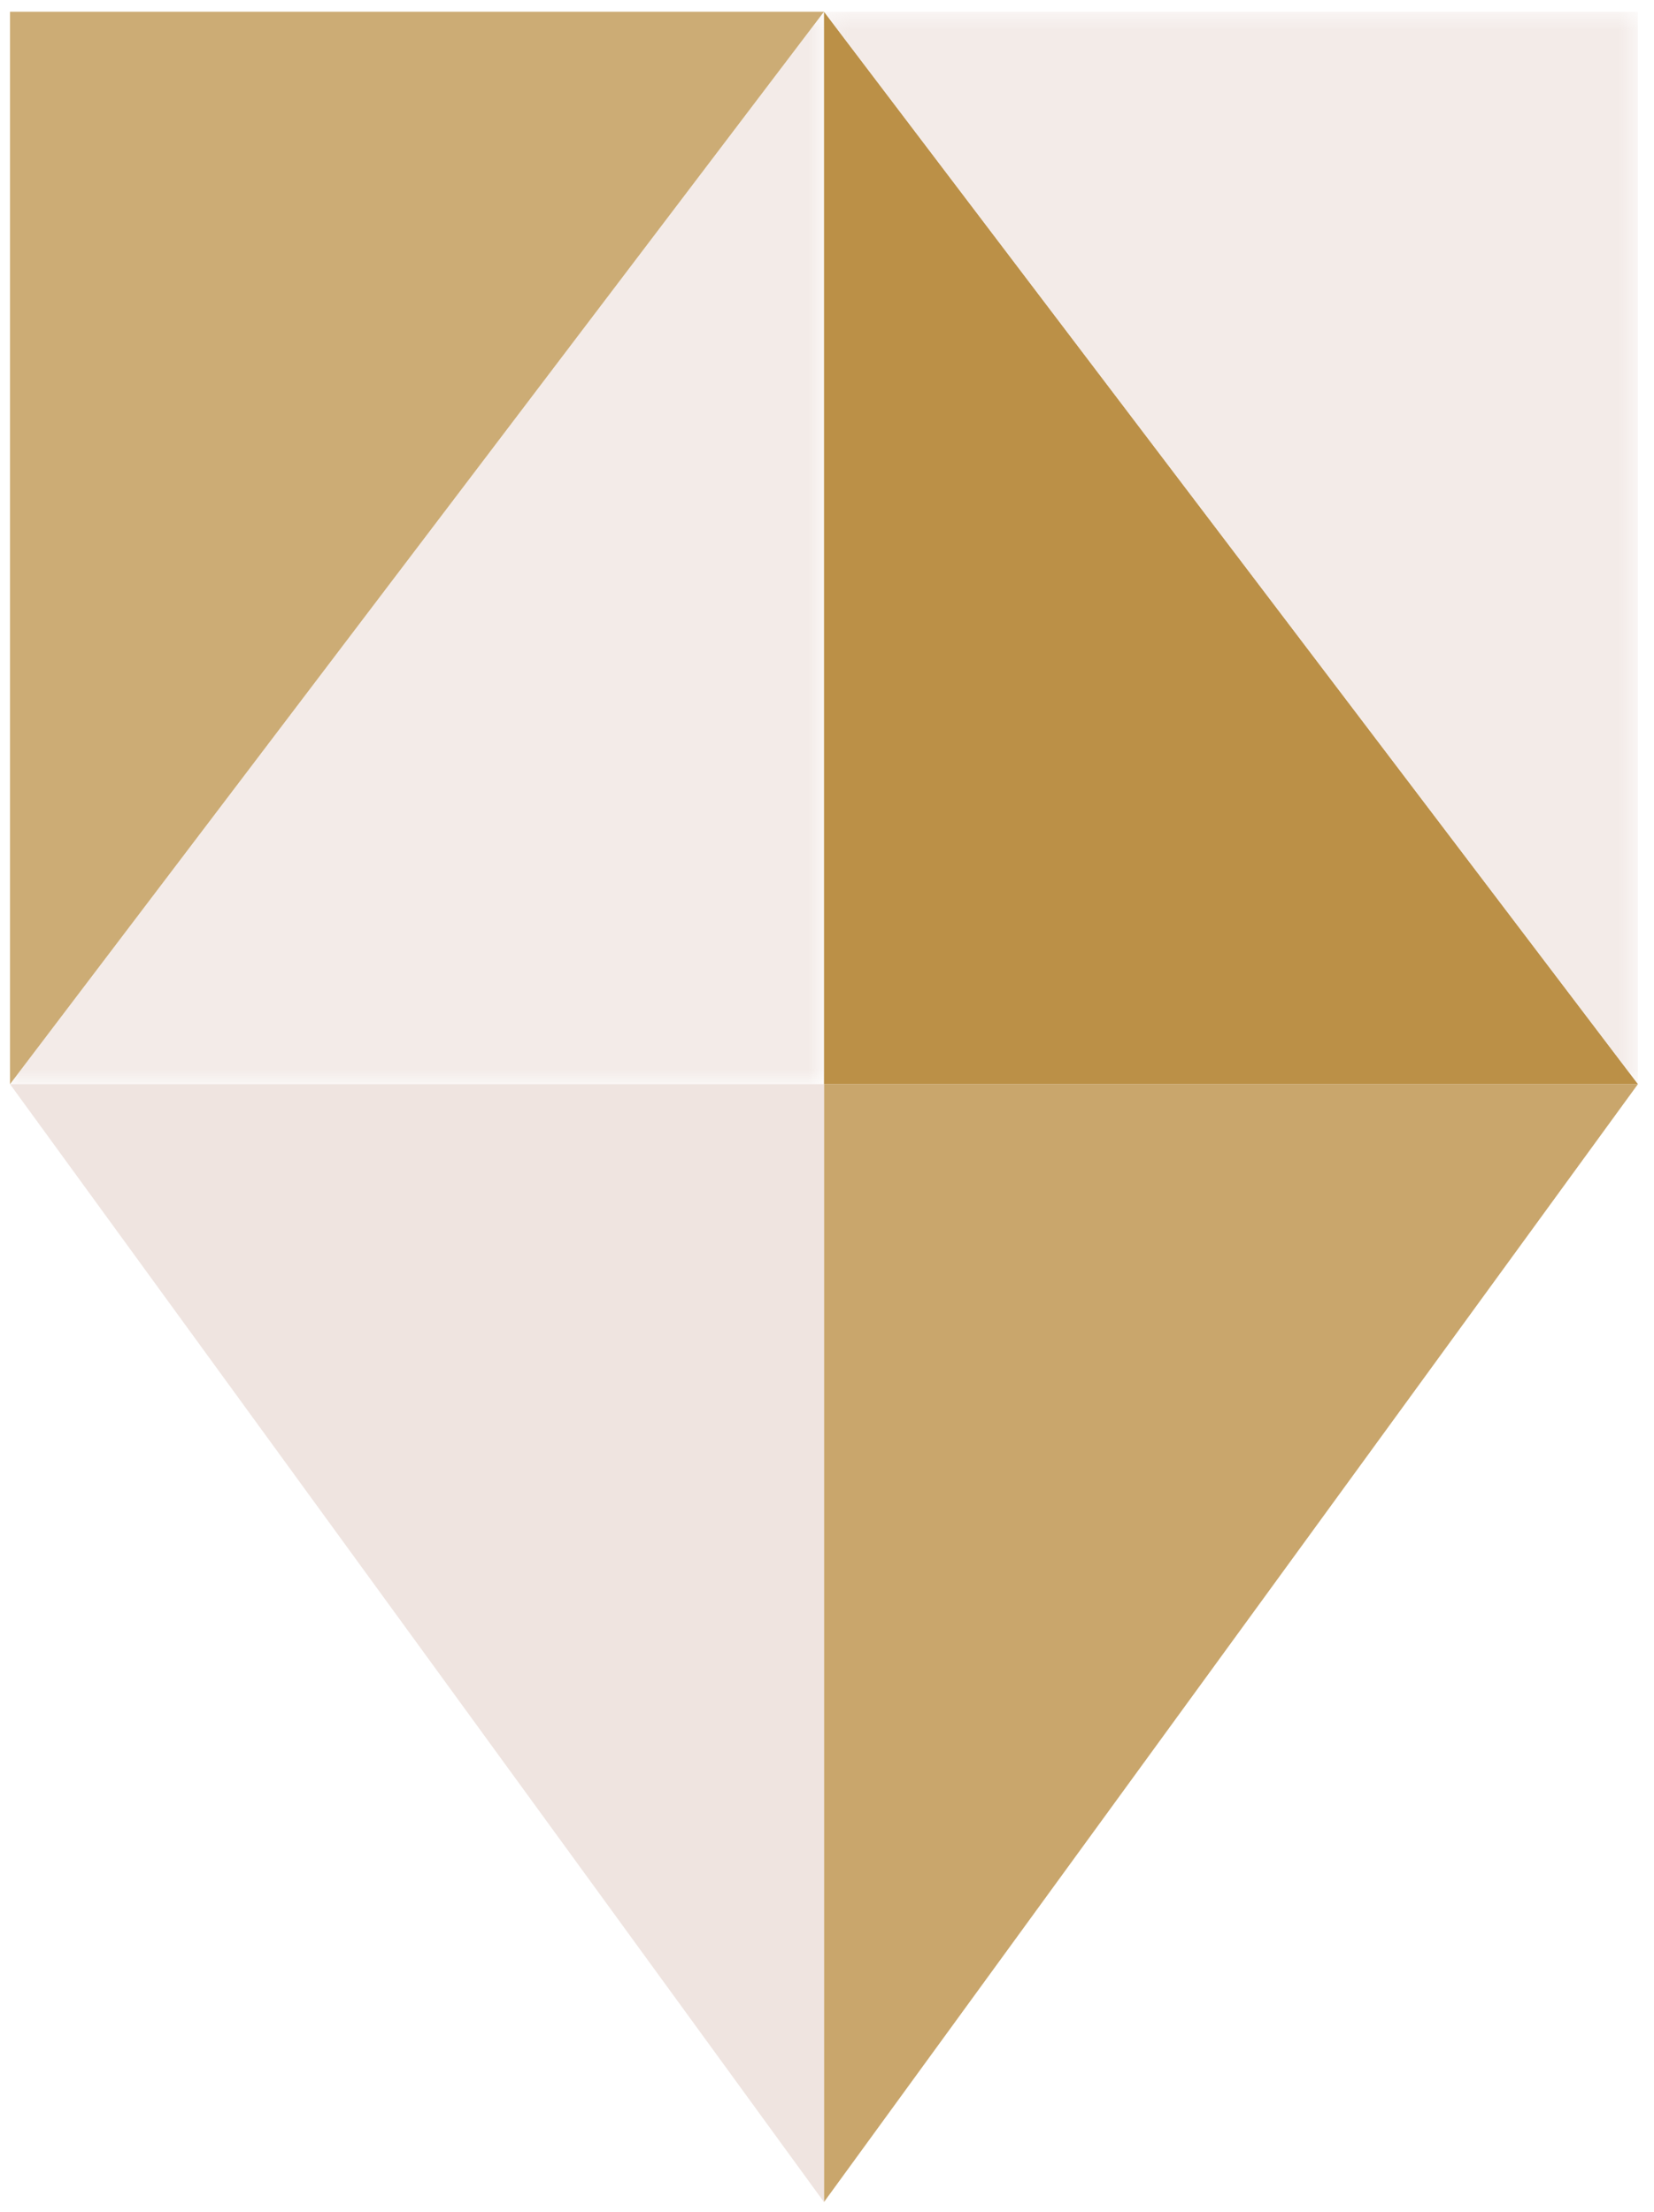 <?xml version="1.0" encoding="UTF-8" standalone="no"?>
<svg width="86px" height="115px" viewBox="0 0 86 115" version="1.1" xmlns="http://www.w3.org/2000/svg" xmlns:xlink="http://www.w3.org/1999/xlink">
    <!-- Generator: Sketch 41.1 (35376) - http://www.bohemiancoding.com/sketch -->
    <title>Page 1</title>
    <desc>Created with Sketch.</desc>
    <defs>
        <polygon id="path-1" points="42.321 0.51 0 0.51 0 56.264 42.321 56.264 42.321 0.51"></polygon>
        <polygon id="path-3" points="42.484 56.265 42.484 0.51 0.163 0.51 0.163 56.265 42.484 56.265"></polygon>
    </defs>
    <g id="Work-Page" stroke="none" stroke-width="1" fill="none" fill-rule="evenodd">
        <g id="Impact-Sector---01" transform="translate(-859, -711)">
            <g id="All-Sectors" transform="translate(303, 707)">
                <g id="Safety" transform="translate(556, 4)">
                    <g id="Page-1" transform="translate(0.521, 0.099)">
                        <polygon id="Fill-1" fill-opacity="0.8" fill="#BB9047" points="84.642 56.265 42.322 56.265 42.322 114.383"></polygon>
                        <g id="Group-5" transform="translate(0, 56.171)" fill-opacity="0.8" fill="#EBDDD8">
                            <polygon id="Fill-3" points="42.321 0.094 -0 0.094 42.321 58.213"></polygon>
                        </g>
                        <polygon id="Fill-6" fill="#BB9047" points="84.642 56.264 42.322 56.264 42.322 0.511"></polygon>
                        <g id="Group-10" transform="translate(0, 0.001)">
                            <mask id="mask-2" fill="white">
                                <use xlink:href="#path-1"></use>
                            </mask>
                            <g id="Clip-9"></g>
                            <polygon id="Fill-8" fill-opacity="0.6" fill="#EBDDD8" mask="url(#mask-2)" points="42.321 56.264 -0 56.264 42.321 0.51"></polygon>
                        </g>
                        <polygon id="Fill-11" fill-opacity="0.75" fill="#BB9047" points="42.321 0.511 0 0.511 0 56.265"></polygon>
                        <g id="Group-15" transform="translate(42.158, 0.001)">
                            <mask id="mask-4" fill="white">
                                <use xlink:href="#path-3"></use>
                            </mask>
                            <g id="Clip-14"></g>
                            <polygon id="Fill-13" fill-opacity="0.6" fill="#EBDDD8" mask="url(#mask-4)" points="42.484 0.511 0.163 0.51 42.484 56.265"></polygon>
                        </g>
                    </g>
                </g>
            </g>
        </g>
    </g>
</svg>